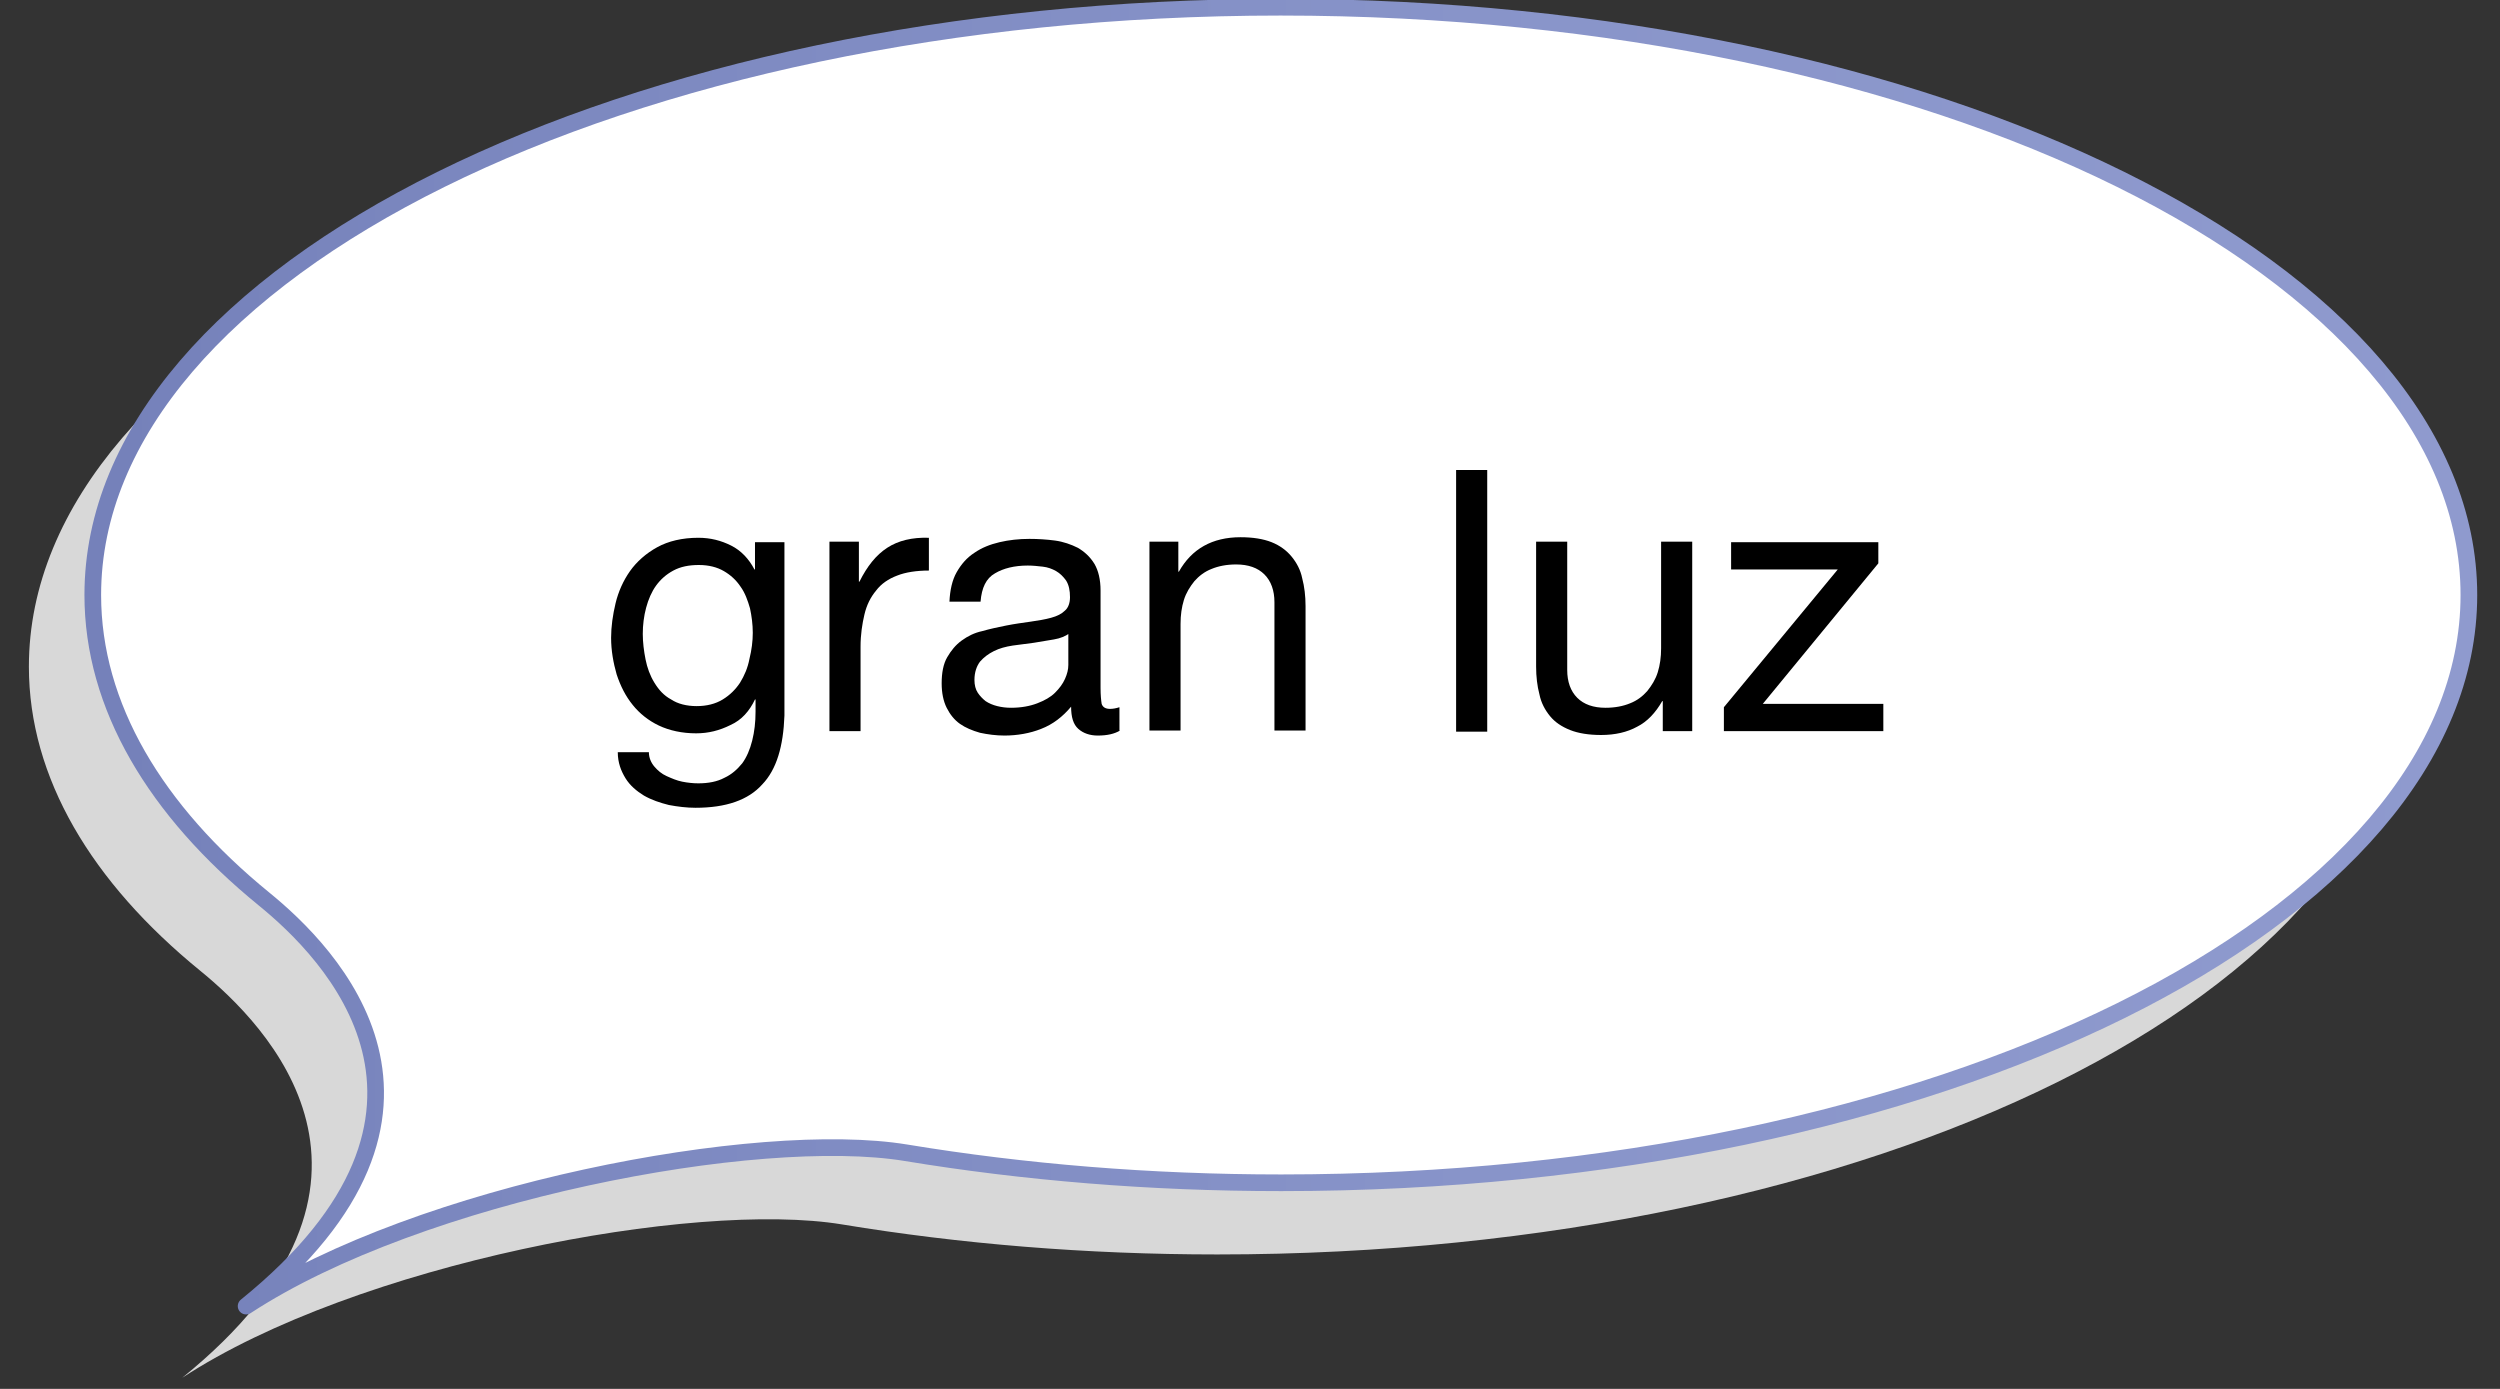 <?xml version="1.0" encoding="utf-8"?>
<!-- Generator: Adobe Illustrator 22.1.0, SVG Export Plug-In . SVG Version: 6.00 Build 0)  -->
<svg version="1.1" id="Laag_1" xmlns="http://www.w3.org/2000/svg" xmlns:xlink="http://www.w3.org/1999/xlink" x="0px" y="0px"
	 viewBox="0 0 450 250" style="enable-background:new 0 0 450 250;" xml:space="preserve">
<rect x="0" y="0" width="450" height="250" fill="#333333" stroke="none"/>
<style type="text/css">
	.st0{fill:#D8D8D8;}
	.st1{fill:#FFFFFF;stroke:url(#SVGID_1_);stroke-width:3;stroke-linecap:round;stroke-linejoin:round;stroke-miterlimit:10;}
</style>
<g>
	<g>
		<path class="st0" d="M5.2,120c0,20,11.3,38.8,30.8,54.7c11.8,9.6,40.3,38.1-3.2,73.3c31.3-20.5,92.2-32,118.8-27.6
			c21.2,3.5,43.9,5.4,67.5,5.4c118.1,0,213.8-47.4,213.8-105.8S337.1,14.2,219,14.2S5.2,61.6,5.2,120z"/>
		
			<linearGradient id="SVGID_1_" gradientUnits="userSpaceOnUse" x1="-1181.284" y1="118.233" x2="-750.691" y2="118.233" gradientTransform="matrix(-1 0 0 1 -735.45 0)">
			<stop  offset="0" style="stop-color:#8F9ACE"/>
			<stop  offset="0.383" style="stop-color:#8995CA"/>
			<stop  offset="0.842" style="stop-color:#7B87BF"/>
			<stop  offset="0.988" style="stop-color:#7581BA"/>
		</linearGradient>
		<path class="st1" d="M16.7,107.1c0,20,11.3,38.8,30.8,54.7c11.8,9.6,40.3,38.1-3.2,73.3c31.3-20.5,92.2-32,118.8-27.6
			c21.2,3.5,43.9,5.4,67.5,5.4c118.1,0,213.8-47.4,213.8-105.8S348.6,1.3,230.5,1.3C112.5,1.3,16.7,48.7,16.7,107.1z"/>
	</g>
	<g>
		<path d="M137.2,141.2c-2.5,2.8-6.5,4.2-12,4.2c-1.6,0-3.2-0.2-4.8-0.5c-1.6-0.4-3.1-0.9-4.5-1.7c-1.3-0.8-2.5-1.8-3.3-3.1
			s-1.4-2.8-1.4-4.7h5.6c0,1,0.4,1.9,1,2.6c0.6,0.7,1.3,1.3,2.2,1.7c0.9,0.4,1.8,0.8,2.8,1c1,0.2,2,0.3,2.9,0.3c1.8,0,3.4-0.3,4.7-1
			c1.3-0.6,2.3-1.5,3.2-2.6c0.8-1.1,1.4-2.5,1.8-4.1s0.6-3.3,0.6-5.2v-2.2h-0.1c-1,2.1-2.4,3.7-4.4,4.6c-2,1-4,1.5-6.2,1.5
			c-2.5,0-4.8-0.5-6.7-1.4c-1.9-0.9-3.5-2.2-4.7-3.7c-1.3-1.6-2.2-3.4-2.9-5.5c-0.6-2.1-1-4.3-1-6.6c0-2,0.3-4.1,0.8-6.2
			c0.5-2.1,1.4-4.1,2.6-5.8c1.2-1.7,2.9-3.2,4.9-4.3c2-1.1,4.5-1.7,7.4-1.7c2.2,0,4.1,0.5,5.9,1.4c1.8,0.9,3.2,2.4,4.2,4.3h0.1v-4.9
			h5.3v31.2C141,134.3,139.8,138.5,137.2,141.2z M130.1,125.9c1.3-0.8,2.3-1.8,3.1-3c0.8-1.3,1.4-2.7,1.7-4.3
			c0.4-1.6,0.6-3.2,0.6-4.7c0-1.5-0.2-3-0.5-4.4c-0.4-1.4-0.9-2.8-1.7-3.9c-0.8-1.2-1.8-2.1-3-2.8c-1.2-0.7-2.7-1.1-4.5-1.1
			c-1.8,0-3.3,0.3-4.6,1c-1.3,0.7-2.3,1.6-3.1,2.7c-0.8,1.1-1.4,2.5-1.8,4c-0.4,1.5-0.6,3.1-0.6,4.7c0,1.5,0.2,3.1,0.5,4.6
			c0.3,1.5,0.8,2.9,1.6,4.2s1.7,2.3,3,3c1.2,0.8,2.8,1.2,4.6,1.2C127.2,127.1,128.8,126.7,130.1,125.9z"/>
		<path d="M154.6,97.5v7.2h0.1c1.4-2.8,3-4.8,5-6.1c2-1.3,4.5-1.9,7.5-1.8v5.9c-2.2,0-4.2,0.3-5.7,0.9c-1.6,0.6-2.9,1.5-3.8,2.7
			c-1,1.2-1.7,2.6-2.1,4.3c-0.4,1.7-0.7,3.6-0.7,5.8v15.2h-5.6V97.5H154.6z"/>
		<path d="M201.6,131.5c-1,0.6-2.3,0.9-4,0.9c-1.4,0-2.6-0.4-3.5-1.2c-0.9-0.8-1.3-2.1-1.3-4c-1.5,1.8-3.3,3.2-5.4,4
			c-2,0.8-4.3,1.2-6.6,1.2c-1.5,0-3-0.2-4.4-0.5c-1.4-0.4-2.6-0.9-3.6-1.6c-1-0.7-1.8-1.7-2.4-2.9c-0.6-1.2-0.9-2.7-0.9-4.4
			c0-1.9,0.3-3.5,1-4.7c0.7-1.2,1.5-2.2,2.6-3c1.1-0.8,2.3-1.4,3.7-1.7c1.4-0.4,2.8-0.7,4.3-1c1.5-0.3,3-0.5,4.4-0.7
			c1.4-0.2,2.6-0.4,3.7-0.7c1.1-0.3,1.9-0.7,2.5-1.3c0.6-0.5,0.9-1.4,0.9-2.4c0-1.2-0.2-2.2-0.7-3c-0.5-0.7-1.1-1.3-1.8-1.7
			c-0.7-0.4-1.5-0.7-2.4-0.8c-0.9-0.1-1.8-0.2-2.7-0.2c-2.4,0-4.4,0.5-5.9,1.4c-1.6,0.9-2.4,2.6-2.6,5.1h-5.6
			c0.1-2.1,0.5-3.9,1.3-5.3c0.8-1.4,1.8-2.6,3.2-3.5c1.3-0.9,2.8-1.5,4.5-1.9c1.7-0.4,3.5-0.6,5.4-0.6c1.5,0,3.1,0.1,4.6,0.3
			c1.5,0.2,2.9,0.7,4.1,1.3c1.2,0.7,2.2,1.6,3,2.9c0.7,1.2,1.1,2.8,1.1,4.8v17.5c0,1.3,0.1,2.3,0.2,2.9c0.2,0.6,0.7,0.9,1.5,0.9
			c0.5,0,1.1-0.1,1.7-0.3V131.5z M192.5,114c-0.7,0.5-1.6,0.9-2.8,1.1c-1.1,0.2-2.3,0.4-3.6,0.6c-1.3,0.2-2.5,0.3-3.8,0.5
			c-1.3,0.2-2.4,0.5-3.4,1s-1.8,1.1-2.5,1.9c-0.6,0.8-1,1.9-1,3.3c0,0.9,0.2,1.7,0.6,2.3c0.4,0.6,0.9,1.1,1.4,1.5
			c0.6,0.4,1.3,0.7,2.1,0.9c0.8,0.2,1.6,0.3,2.5,0.3c1.8,0,3.4-0.3,4.7-0.8s2.4-1.1,3.2-1.9c0.8-0.8,1.4-1.6,1.8-2.5
			c0.4-0.9,0.6-1.7,0.6-2.5V114z"/>
		<path d="M212.1,97.5v5.4h0.1c2.3-4.1,6-6.2,11.1-6.2c2.2,0,4.1,0.3,5.6,0.9c1.5,0.6,2.7,1.5,3.6,2.6c0.9,1.1,1.6,2.4,1.9,3.9
			c0.4,1.5,0.6,3.2,0.6,5v22.4h-5.6v-23.1c0-2.1-0.6-3.8-1.8-5c-1.2-1.2-2.9-1.8-5.1-1.8c-1.7,0-3.2,0.3-4.4,0.8
			c-1.3,0.5-2.3,1.3-3.1,2.2c-0.8,1-1.5,2.1-1.9,3.4c-0.4,1.3-0.6,2.7-0.6,4.3v19.2h-5.6V97.5H212.1z"/>
		<path d="M267.7,84.6v47.1h-5.6V84.6H267.7z"/>
		<path d="M299.3,131.6v-5.4h-0.1c-1.2,2.1-2.7,3.7-4.5,4.6c-1.8,1-4,1.5-6.5,1.5c-2.2,0-4.1-0.3-5.6-0.9c-1.5-0.6-2.7-1.4-3.6-2.5
			c-0.9-1.1-1.6-2.4-1.9-3.9c-0.4-1.5-0.6-3.2-0.6-5V97.5h5.6v23.1c0,2.1,0.6,3.8,1.8,5c1.2,1.2,2.9,1.8,5.1,1.8
			c1.7,0,3.2-0.3,4.4-0.8c1.3-0.5,2.3-1.3,3.1-2.2c0.8-1,1.5-2.1,1.9-3.4c0.4-1.3,0.6-2.7,0.6-4.3V97.5h5.6v34.1H299.3z"/>
		<path d="M330.8,102.5h-19.2v-4.9h26.5v3.8l-20.8,25.3H339v4.9h-28.7v-4.3L330.8,102.5z"/>
	</g>
</g>
</svg>
